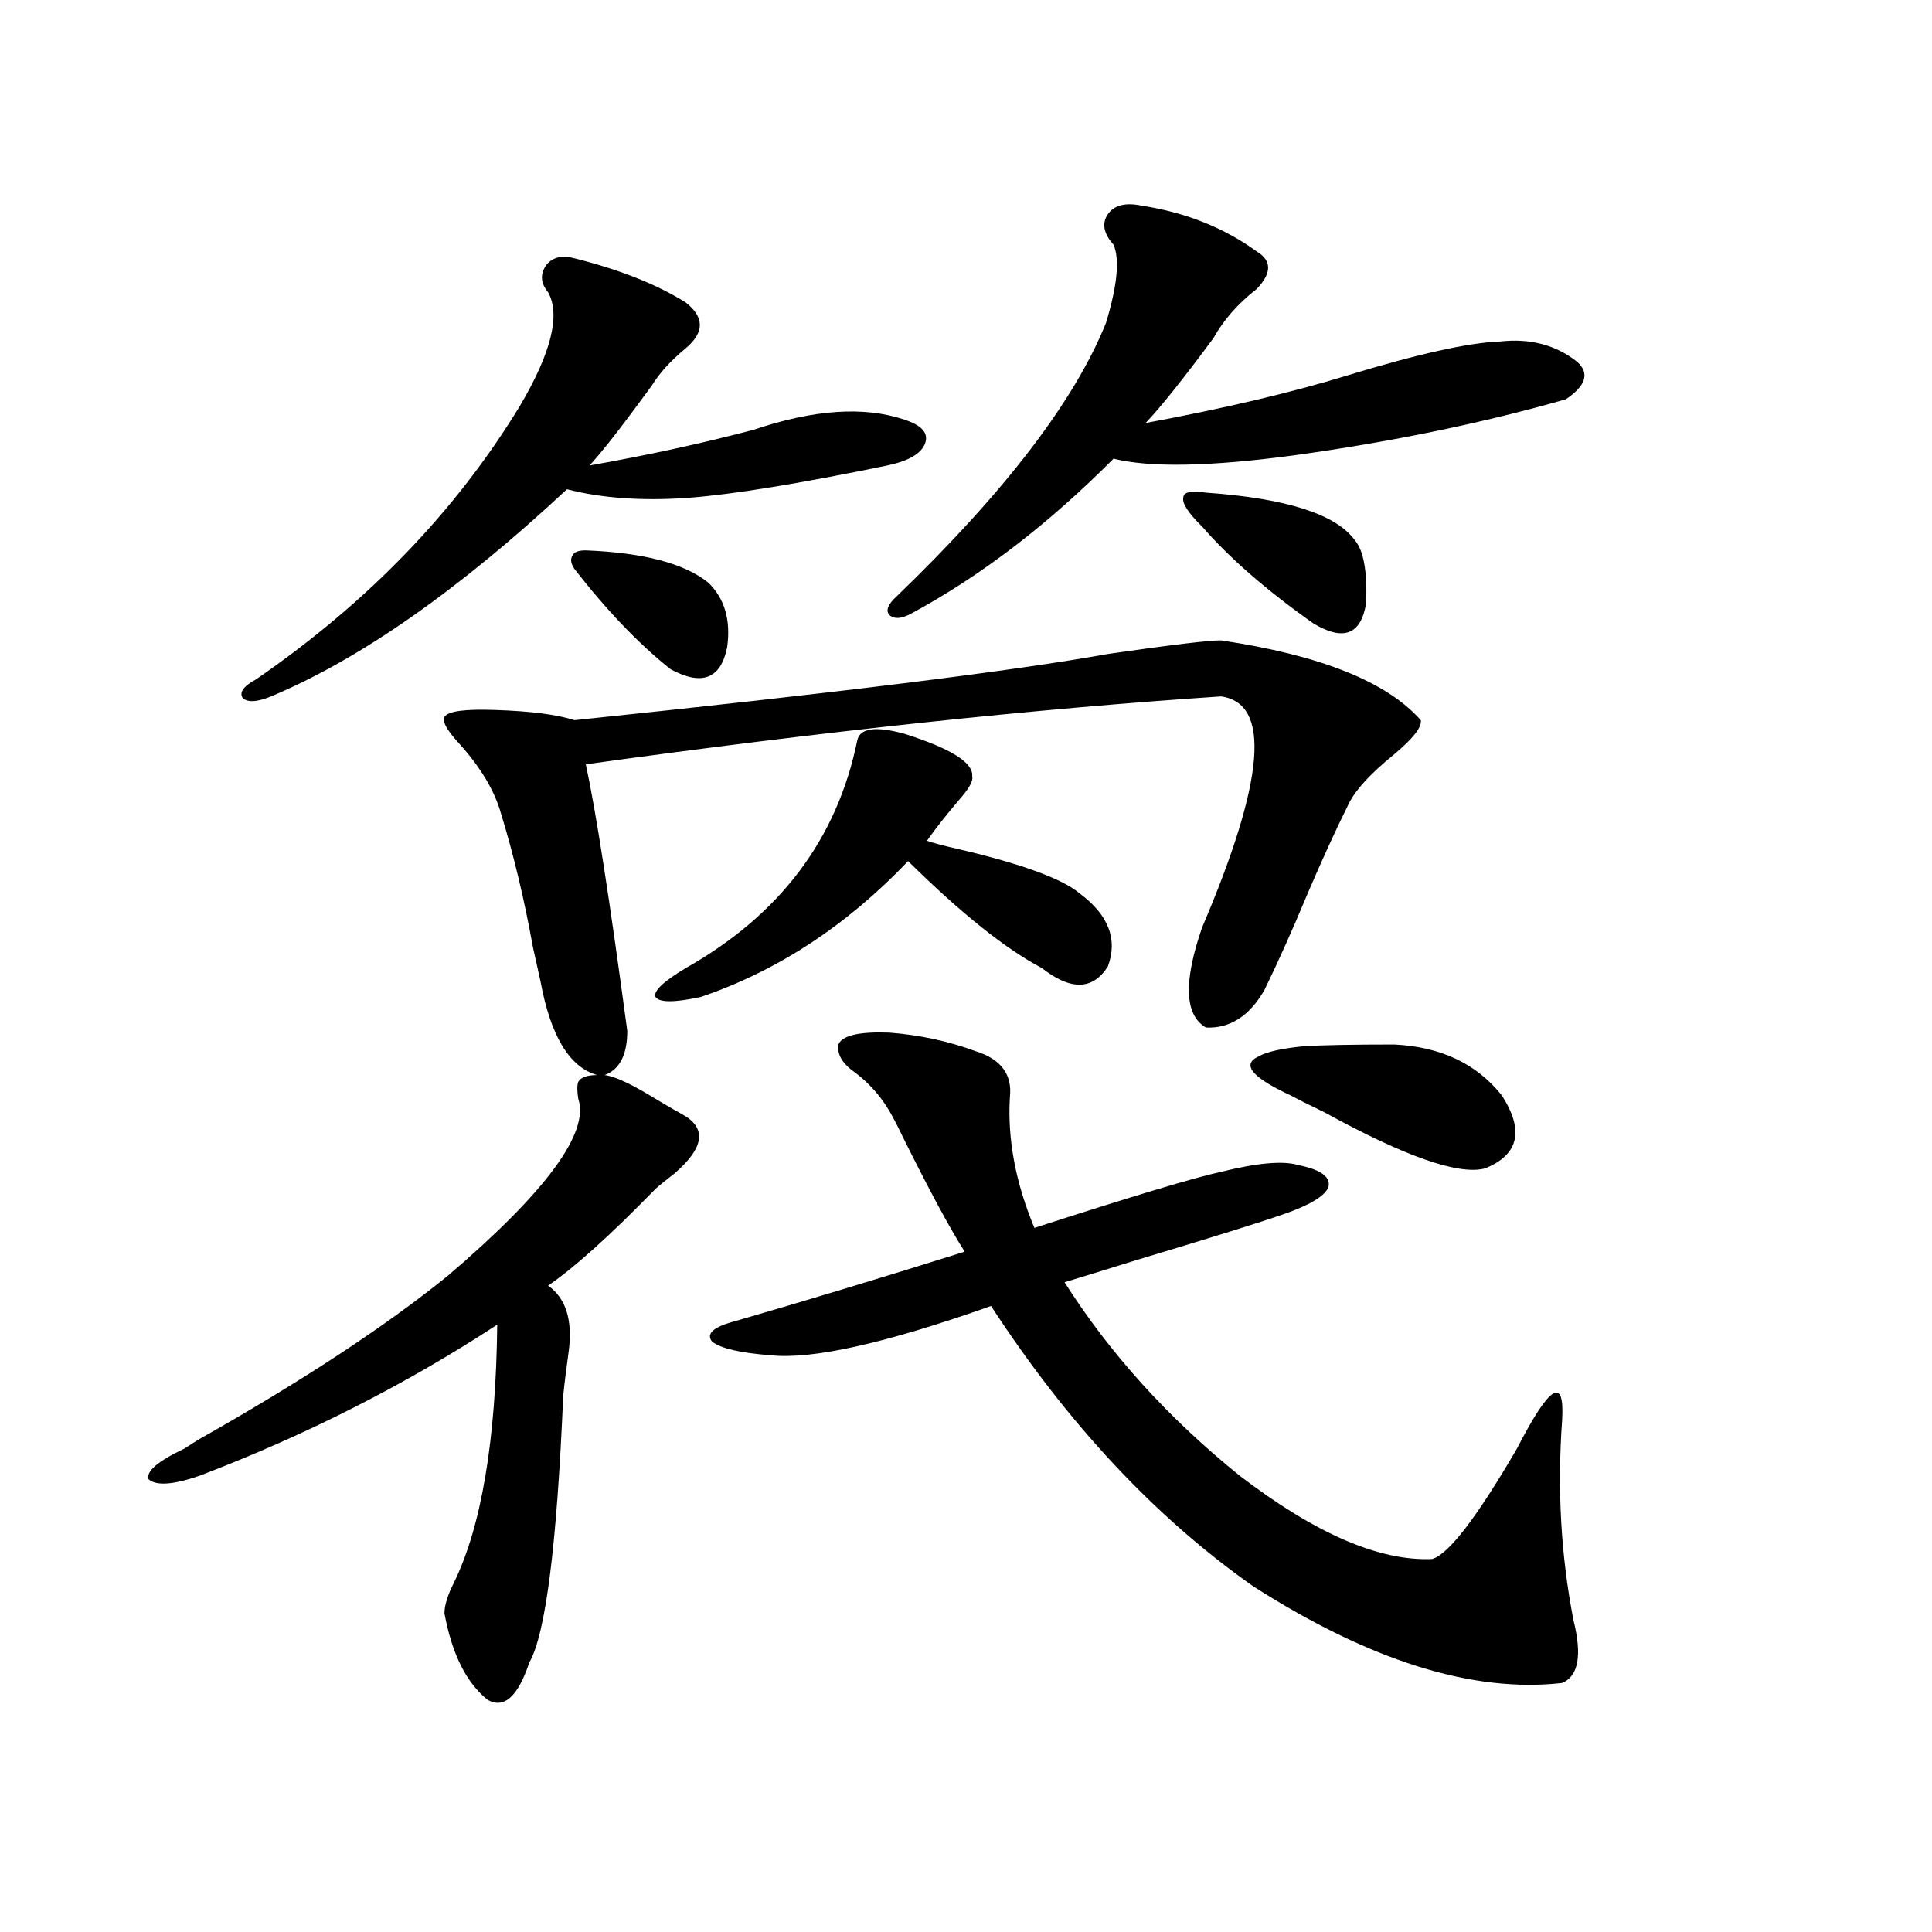 <?xml version="1.0" encoding="utf-8"?>
<!-- Generator: Adobe Illustrator 16.0.0, SVG Export Plug-In . SVG Version: 6.00 Build 0)  -->
<!DOCTYPE svg PUBLIC "-//W3C//DTD SVG 1.1//EN" "http://www.w3.org/Graphics/SVG/1.1/DTD/svg11.dtd">
<svg version="1.1" id="图层_1" xmlns="http://www.w3.org/2000/svg" xmlns:xlink="http://www.w3.org/1999/xlink" x="0px" y="0px"
	 width="1000px" height="1000px" viewBox="0 0 1000 1000" enable-background="new 0 0 1000 1000" xml:space="preserve">
<path d="M352.967,576.668c13.003,7.031,11.707,17.29-3.902,30.762c-4.558,3.516-7.805,6.152-9.756,7.91
	c-23.414,24.032-41.95,40.731-55.608,50.098c9.101,6.454,12.683,17.578,10.731,33.398c-1.311,9.38-2.286,17.29-2.927,23.73
	c-3.262,77.344-9.115,123.335-17.561,137.988c-5.854,17.578-13.018,24.019-21.463,19.336c-11.066-8.789-18.536-23.73-22.438-44.824
	c0-4.106,1.616-9.38,4.878-15.82c14.299-29.292,21.783-73.828,22.438-133.594c-47.483,31.063-98.869,57.129-154.143,78.223
	c-13.658,4.696-22.438,5.273-26.341,1.758c-1.311-4.093,4.878-9.366,18.536-15.82l6.829-4.395
	c53.978-30.46,97.224-58.887,129.753-85.254c50.73-43.354,73.169-73.828,67.315-91.406c-0.655-4.093-0.655-7.031,0-8.789
	c1.296-2.335,4.543-3.516,9.756-3.516c-14.313-4.093-24.069-20.215-29.268-48.34c-0.655-2.925-1.951-8.789-3.902-17.578
	c-4.558-25.187-10.091-48.34-16.585-69.434c-3.262-11.714-10.411-23.73-21.463-36.035c-6.509-7.031-9.115-11.714-7.805-14.063
	c1.951-2.925,10.731-4.093,26.341-3.516c18.201,0.591,31.859,2.349,40.975,5.273c135.271-14.063,227.312-25.488,276.091-34.277
	c32.515-4.683,52.026-7.031,58.535-7.031c51.371,7.622,85.852,21.396,103.412,41.309c0.641,3.516-3.902,9.38-13.658,17.578
	c-13.018,10.547-21.143,19.638-24.39,27.246c-5.854,11.728-12.683,26.669-20.487,44.824c-7.805,18.759-15.289,35.458-22.438,50.098
	c-7.805,13.485-17.896,19.927-30.243,19.336c-11.066-6.44-11.707-23.73-1.951-51.855c32.515-76.163,35.762-116.016,9.756-119.531
	c-96.918,6.454-206.504,18.169-328.772,35.156c5.198,24.032,12.348,70.024,21.463,137.988c0,12.305-3.902,19.927-11.707,22.852
	c5.198,0.591,13.979,4.696,26.341,12.305C345.162,572.273,349.705,574.91,352.967,576.668z M297.358,133.699
	c23.414,5.864,42.591,13.485,57.56,22.852c9.756,7.622,9.756,15.532,0,23.73c-7.805,6.454-13.658,12.896-17.561,19.336
	c-2.606,3.516-5.854,7.91-9.756,13.184c-9.115,12.305-16.585,21.685-22.438,28.125c29.908-5.273,58.2-11.426,84.876-18.457
	c31.219-10.547,57.225-12.305,78.047-5.273c9.101,2.938,12.683,7.031,10.731,12.305s-8.46,9.091-19.512,11.426
	c-45.532,9.38-79.678,14.941-102.437,16.699c-24.069,1.758-45.212,0.302-63.413-4.395
	c-55.943,52.157-106.994,87.891-153.167,107.227c-7.164,2.938-12.042,3.228-14.634,0.879c-1.951-2.925,0.32-6.152,6.829-9.668
	c57.88-39.839,103.412-87.012,136.582-141.504c16.25-27.534,21.128-47.159,14.634-58.887c-3.902-4.683-4.237-9.366-0.976-14.063
	C285.972,133.122,290.85,131.941,297.358,133.699z M297.358,294.539c-1.951-2.925-2.286-5.273-0.976-7.031
	c0.641-1.758,2.927-2.637,6.829-2.637c29.908,1.181,51.051,6.743,63.413,16.699c8.445,8.212,11.707,19.336,9.756,33.398
	c-3.262,16.411-13.018,20.215-29.268,11.426C330.849,333.513,314.264,316.224,297.358,294.539z M468.086,379.793
	c24.055,7.622,35.762,14.941,35.121,21.973c0.641,2.349-1.631,6.454-6.829,12.305c-6.509,7.622-12.042,14.653-16.585,21.094
	c3.247,1.181,8.78,2.637,16.585,4.395c32.515,7.622,53.322,15.243,62.438,22.852c14.954,11.138,19.832,23.73,14.634,37.793
	c-7.805,12.305-19.191,12.606-34.146,0.879c-18.871-9.956-41.95-28.413-69.267-55.371c-31.874,33.398-67.65,56.841-107.314,70.313
	c-13.658,2.938-21.463,2.938-23.414,0c-1.311-2.925,3.902-7.91,15.609-14.941c48.779-27.534,78.367-66.797,88.778-117.773
	C444.992,376.868,453.117,375.7,468.086,379.793z M433.94,540.633c1.951-4.683,10.731-6.729,26.341-6.152
	c15.609,1.181,30.563,4.395,44.877,9.668c13.003,4.106,18.856,12.017,17.561,23.73c-1.311,21.685,2.927,44.247,12.683,67.676
	c50.73-16.397,82.925-26.065,96.583-29.004c18.856-4.683,32.194-5.851,39.999-3.516c11.707,2.349,16.905,6.152,15.609,11.426
	c-1.951,4.696-9.756,9.38-23.414,14.063c-11.707,4.106-37.072,12.017-76.096,23.73c-16.92,5.273-29.268,9.091-37.072,11.426
	c23.414,36.914,53.657,70.313,90.729,100.195c39.023,29.883,72.193,44.247,99.51,43.066c8.445-2.335,23.079-21.382,43.901-57.129
	c16.905-32.808,24.71-37.793,23.414-14.941c-2.606,35.747-0.655,70.313,5.854,103.711c4.543,18.155,2.592,29.004-5.854,32.52
	c-46.188,5.273-99.51-11.426-159.996-50.098c-50.73-35.733-95.942-84.073-135.606-145.02
	c-54.633,19.336-92.681,27.837-114.144,25.488c-15.609-1.167-25.7-3.516-30.243-7.031c-3.262-4.093,0.641-7.608,11.707-10.547
	c38.368-11.124,78.047-23.14,119.021-36.035c-7.805-12.305-18.536-32.218-32.194-59.766c-1.951-4.093-3.582-7.319-4.878-9.668
	c-5.213-9.956-12.362-18.155-21.463-24.609C435.557,549.724,433.285,545.329,433.94,540.633z M591.01,106.453
	c22.759,3.516,42.591,11.426,59.511,23.73c7.805,4.696,7.805,11.138,0,19.336c-9.756,7.622-17.24,16.122-22.438,25.488
	c-15.609,21.094-27.316,35.747-35.121,43.945c40.975-7.608,75.761-15.82,104.388-24.609c36.417-11.124,62.758-16.987,79.022-17.578
	c15.609-1.758,28.933,1.758,39.999,10.547c6.494,5.864,4.543,12.305-5.854,19.336c-42.926,12.305-89.754,21.973-140.484,29.004
	c-43.581,5.864-74.8,6.454-93.656,1.758c-33.825,33.989-68.626,60.645-104.388,79.98c-5.213,2.938-9.115,3.228-11.707,0.879
	c-1.951-2.335-0.655-5.562,3.902-9.668c55.929-53.901,92.025-101.074,108.29-141.504c5.854-19.336,7.149-32.808,3.902-40.43
	c-5.213-5.851-6.188-11.124-2.927-15.82C576.696,106.165,582.55,104.695,591.01,106.453z M624.18,254.988
	c41.615,2.938,67.315,11.138,77.071,24.609c4.543,5.273,6.494,16.122,5.854,32.52c-2.606,16.411-11.707,19.927-27.316,10.547
	c-24.069-16.987-43.261-33.687-57.56-50.098c-7.164-7.031-10.411-12.003-9.756-14.941C612.473,254.7,616.375,253.821,624.18,254.988
	z M668.081,567c-20.167-9.366-25.7-16.108-16.585-20.215c3.902-2.335,11.707-4.093,23.414-5.273
	c9.756-0.577,25.365-0.879,46.828-0.879c24.055,1.181,42.591,9.97,55.608,26.367c11.707,18.169,8.78,30.762-8.78,37.793
	c-13.658,3.516-41.31-6.152-82.925-29.004C677.182,571.696,671.328,568.758,668.081,567z"/>
</svg>
